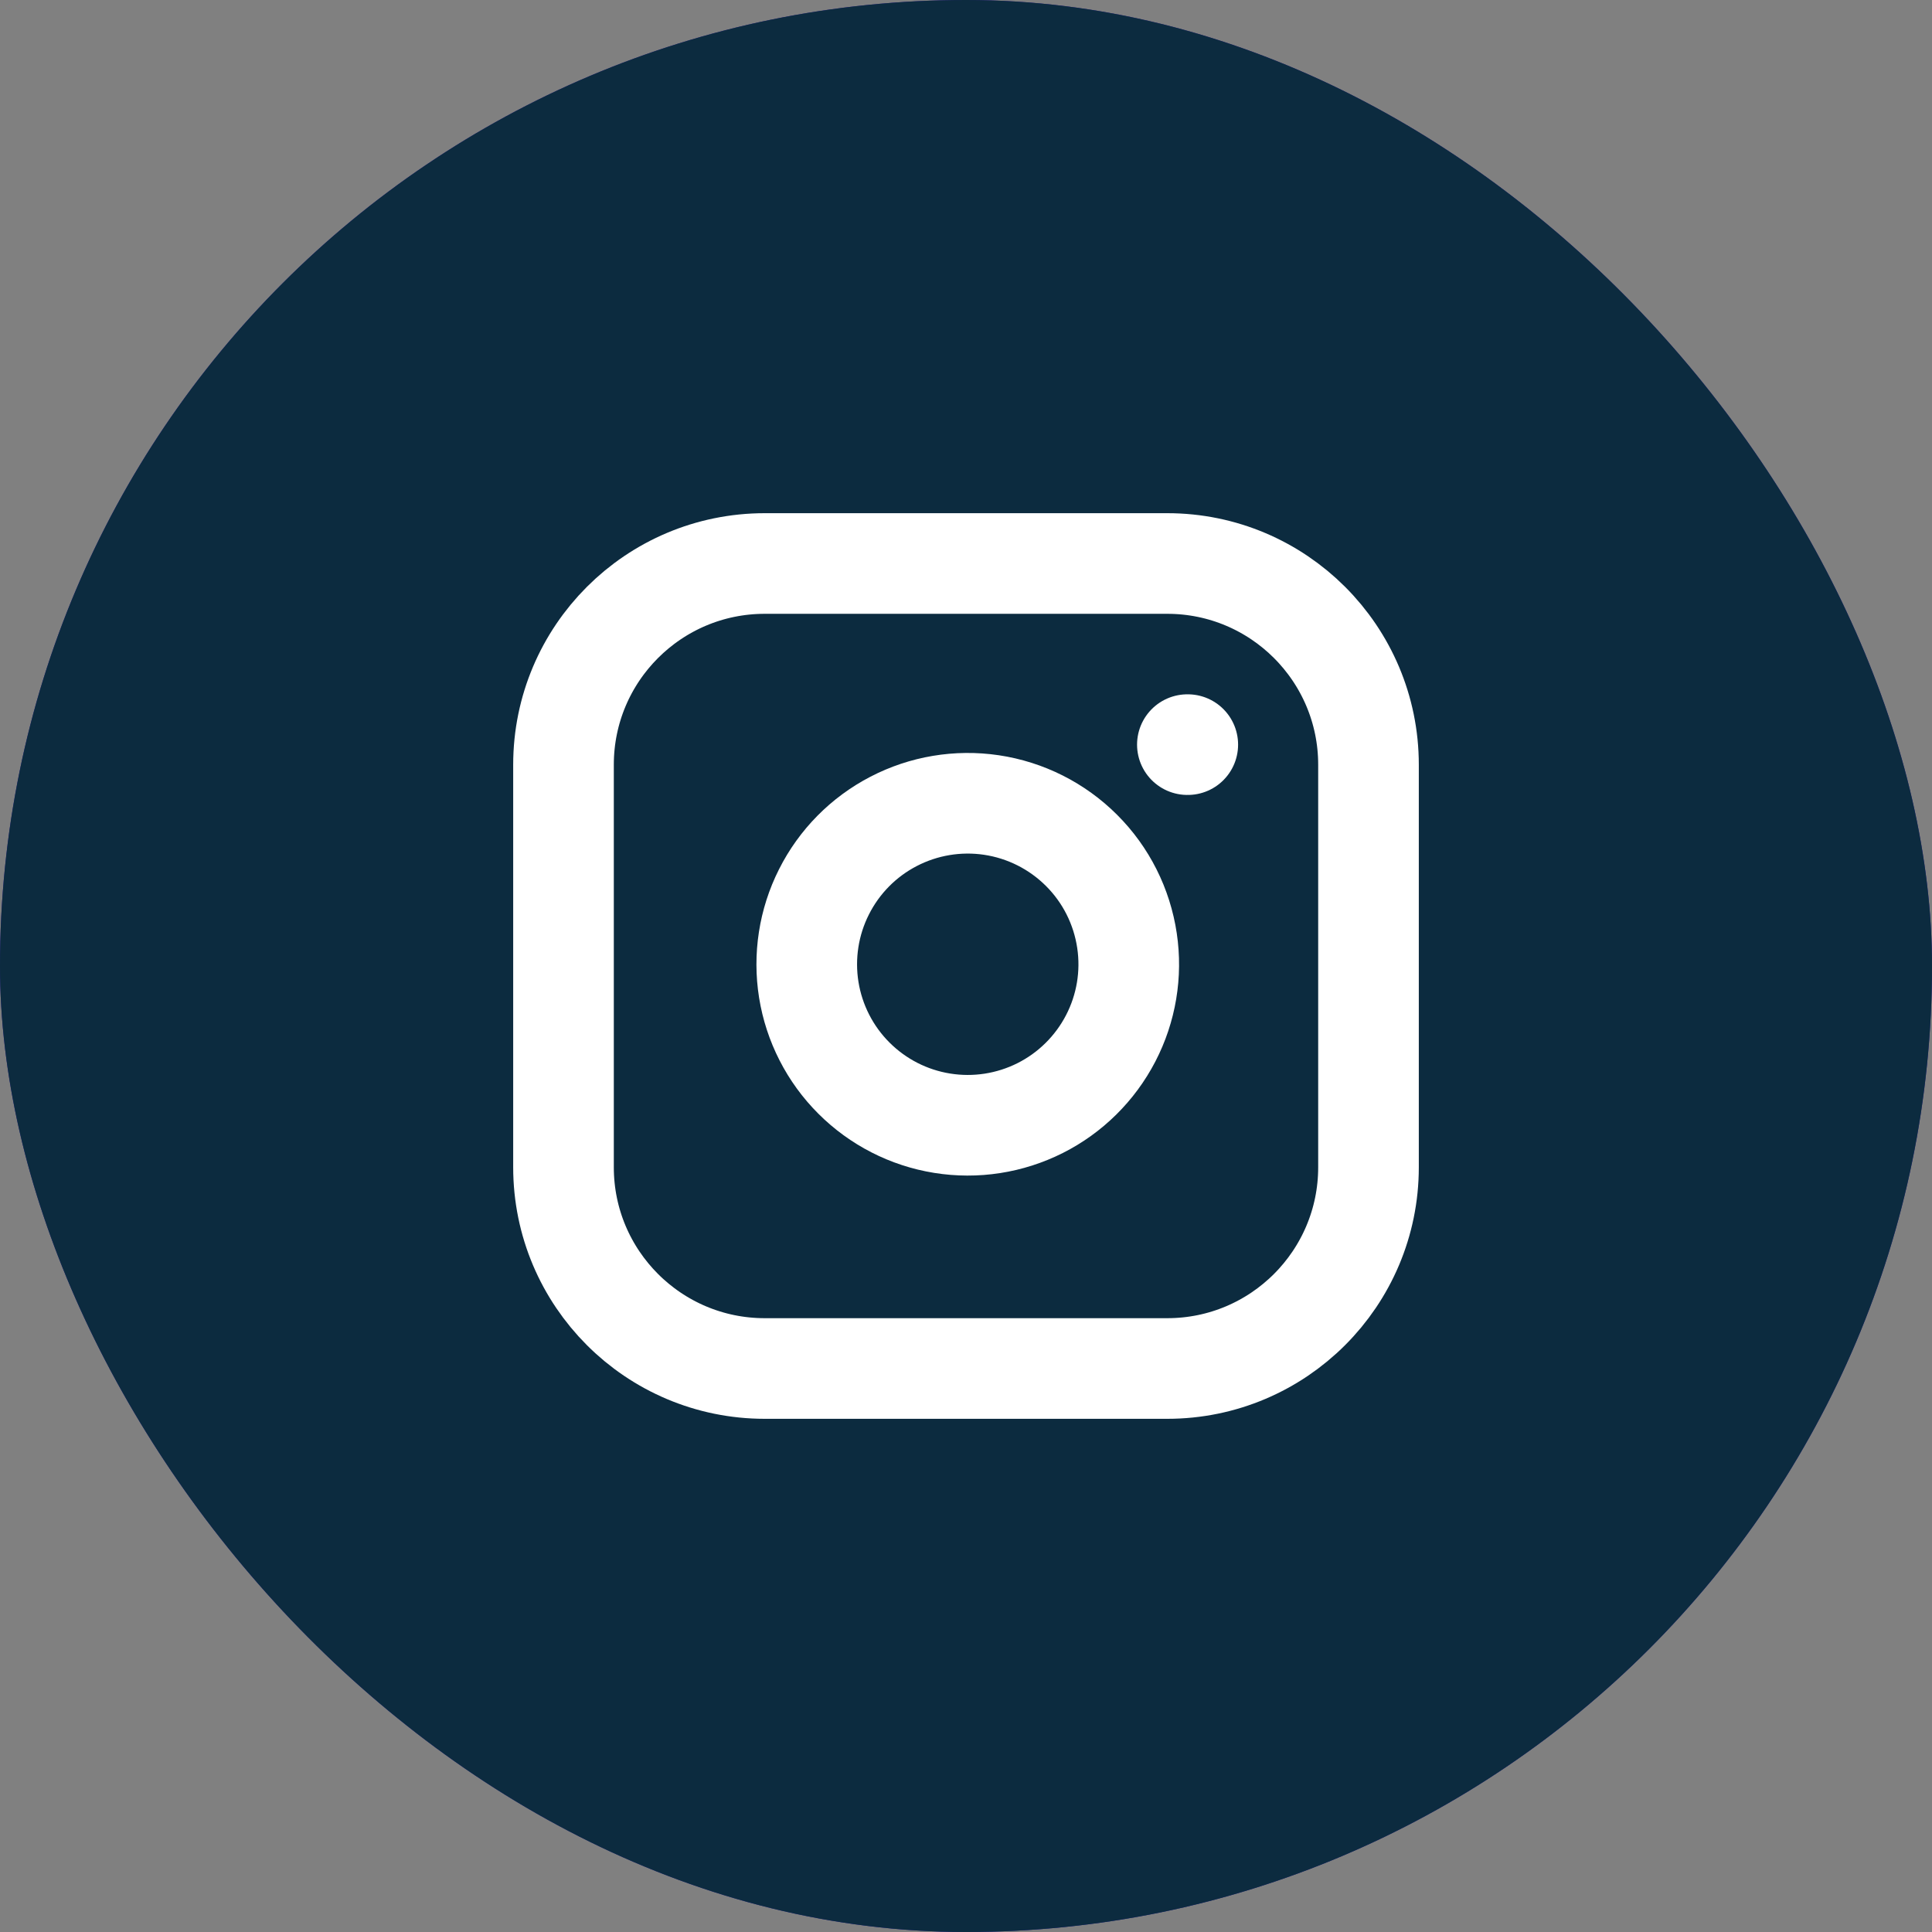 <?xml version="1.0" encoding="UTF-8"?> <svg xmlns="http://www.w3.org/2000/svg" width="48" height="48" viewBox="0 0 48 48" fill="none"><rect x="0" y="0" width="48" height="48" fill="#808080" stroke="none"/> <rect width="48" height="48" rx="24" fill="url(#paint0_radial_46_83)"></rect> <rect width="48" height="48" rx="24" fill="#0C2B3F"></rect> <g clip-path="url(#clip0_46_83)"> <path d="M29 14H19C16.239 14 14 16.239 14 19V29C14 31.761 16.239 34 19 34H29C31.761 34 34 31.761 34 29V19C34 16.239 31.761 14 29 14Z" stroke="white" stroke-width="2.5" stroke-linecap="round" stroke-linejoin="round"></path> <path d="M28 23.37C28.124 24.203 27.982 25.052 27.594 25.799C27.206 26.546 26.593 27.152 25.842 27.53C25.09 27.908 24.239 28.04 23.408 27.906C22.577 27.773 21.81 27.38 21.215 26.785C20.62 26.191 20.228 25.423 20.094 24.593C19.961 23.762 20.092 22.91 20.471 22.159C20.849 21.407 21.454 20.794 22.201 20.407C22.948 20.019 23.798 19.877 24.63 20C25.479 20.126 26.265 20.522 26.872 21.129C27.479 21.735 27.874 22.521 28 23.37Z" stroke="white" stroke-width="2.5" stroke-linecap="round" stroke-linejoin="round"></path> <path d="M29.5 18.5H29.51" stroke="white" stroke-width="2.5" stroke-linecap="round" stroke-linejoin="round"></path> </g> <defs> <radialGradient id="paint0_radial_46_83" cx="0" cy="0" r="1" gradientUnits="userSpaceOnUse" gradientTransform="translate(30.538 -207.84) rotate(101.296) scale(281.942 607.941)"> <stop stop-color="#191B99"></stop> <stop offset="0.052" stop-color="#261B99"></stop> <stop offset="0.302" stop-color="#641A99"></stop> <stop offset="1" stop-color="#171B99"></stop> </radialGradient> <clipPath id="clip0_46_83"> <rect width="24" height="24" fill="white" transform="translate(12 12)"></rect> </clipPath> </defs> </svg> 
